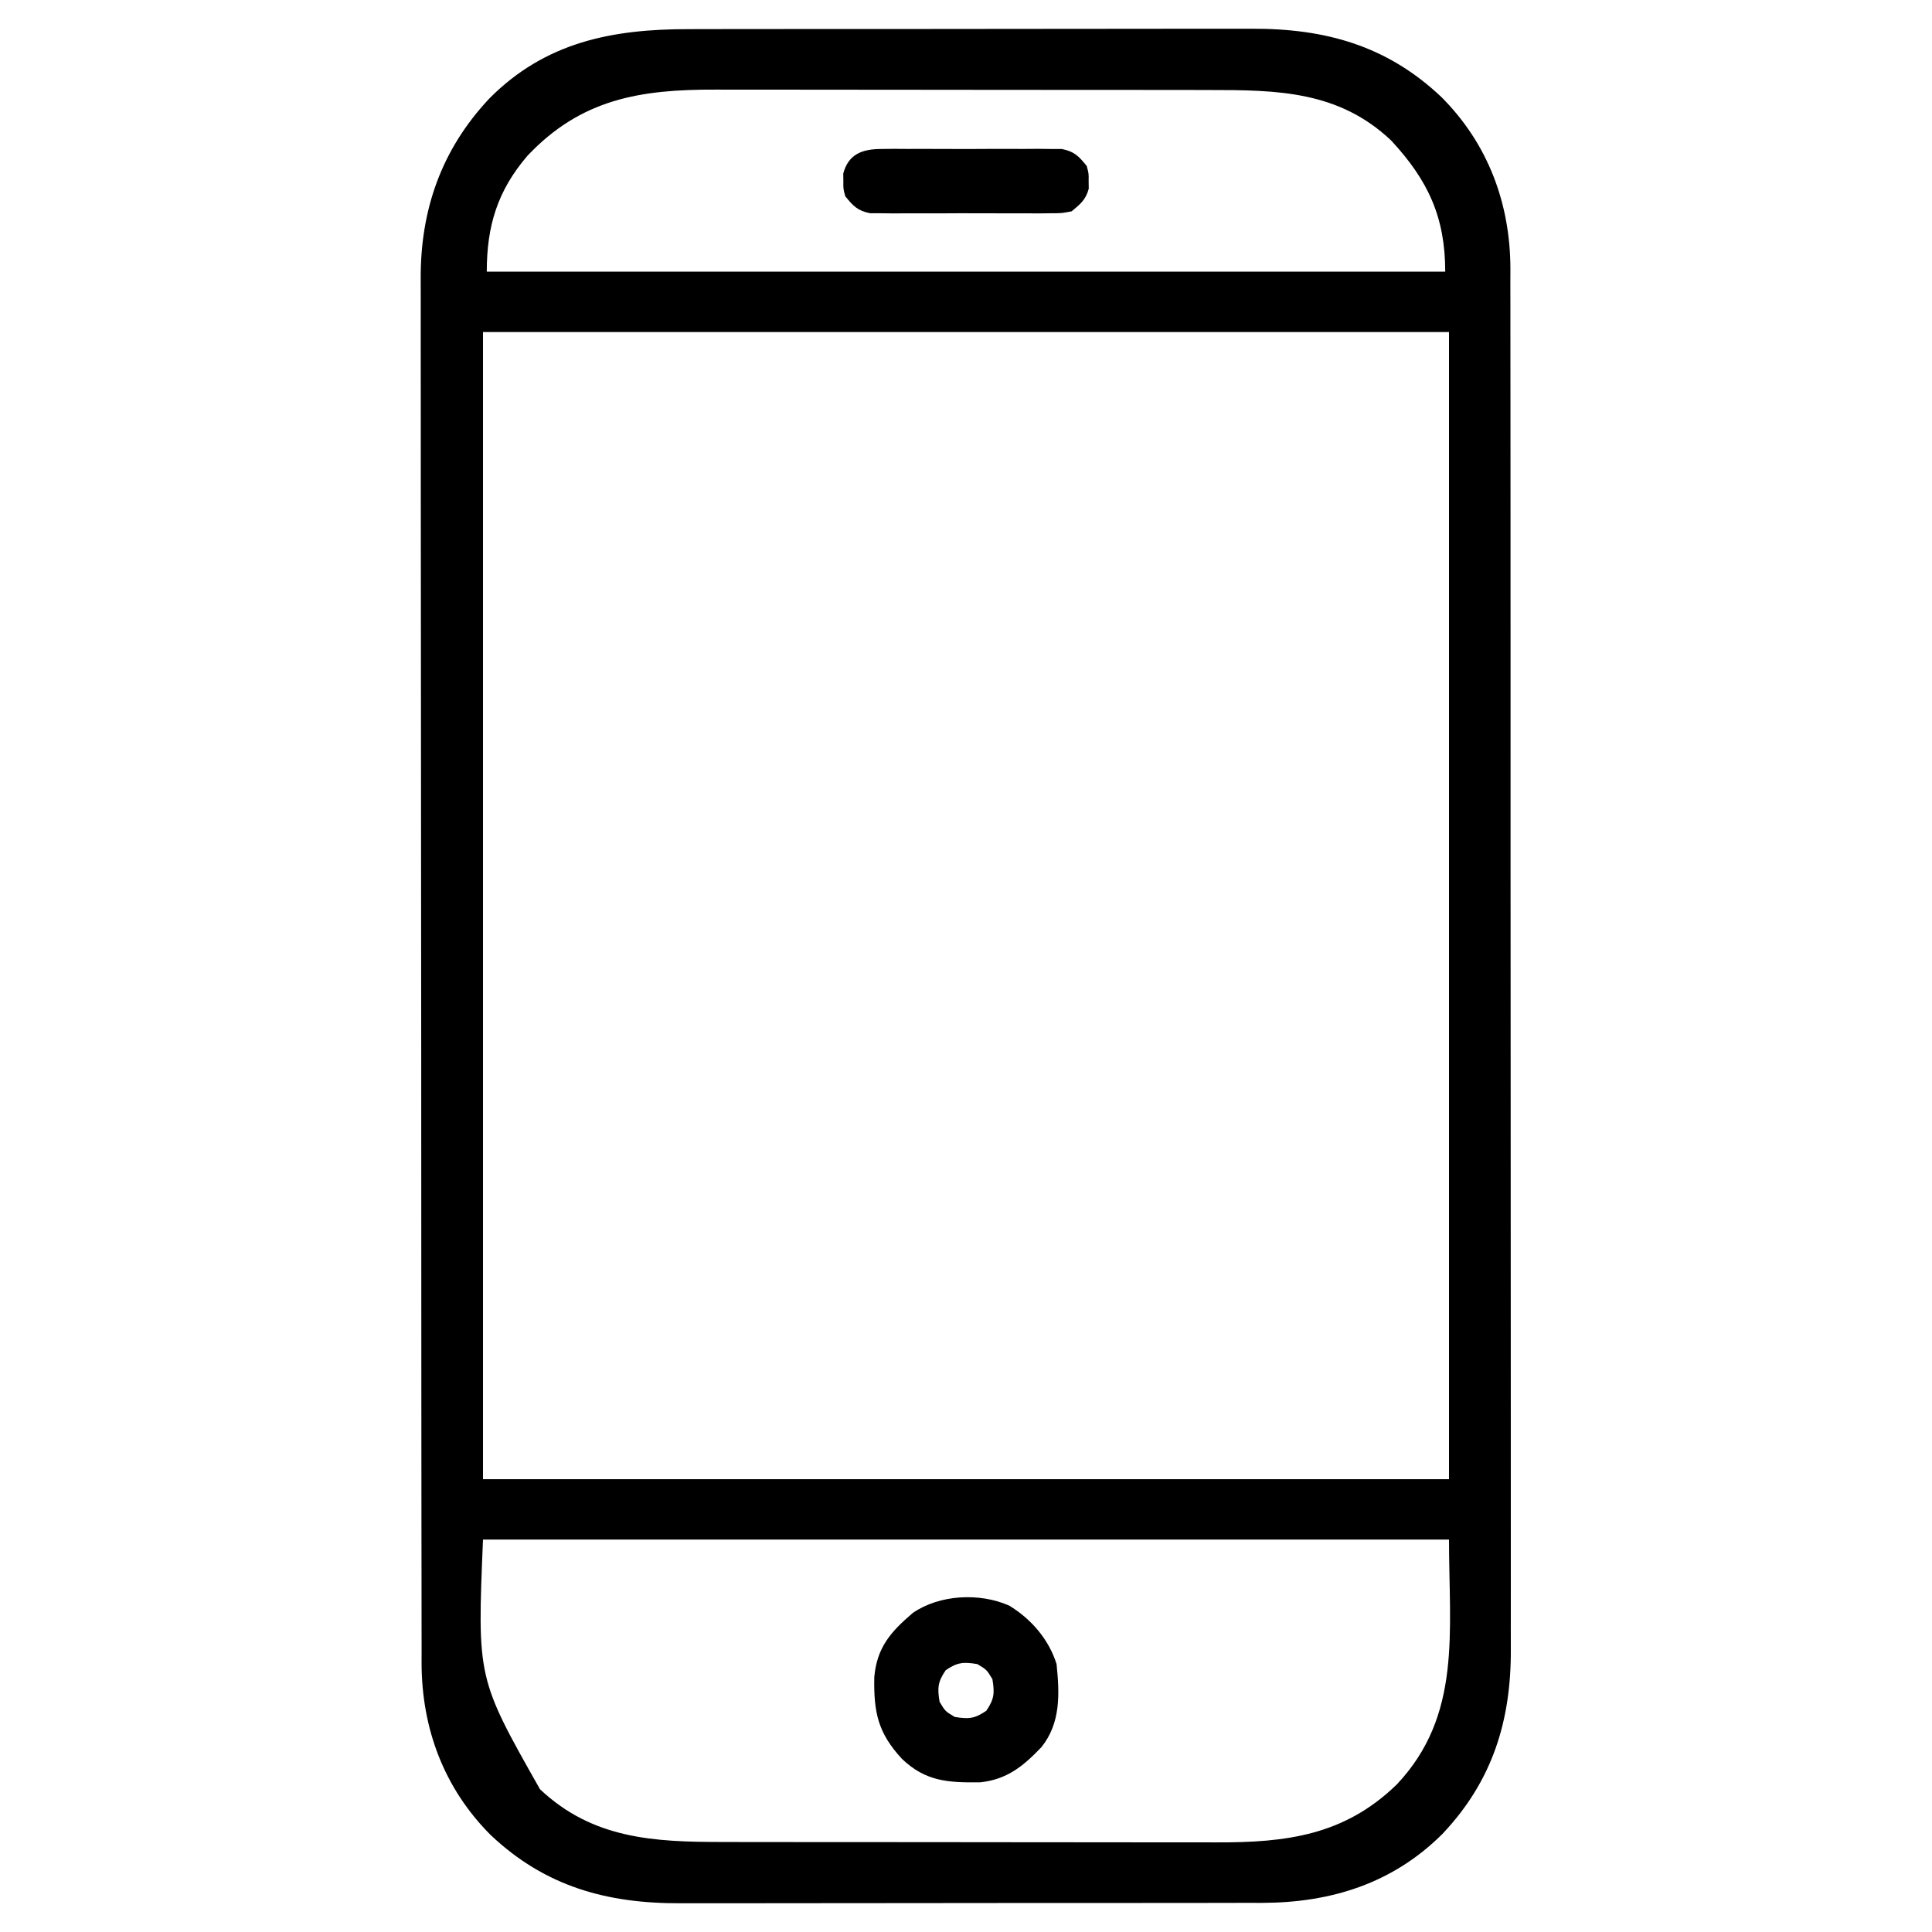 <?xml version="1.0" encoding="UTF-8"?>
<svg version="1.1" xmlns="http://www.w3.org/2000/svg" width="512" height="512">
<path d="M0 0 C1.775 -0.004 3.55 -0.01 5.325 -0.015 C10.127 -0.029 14.928 -0.029 19.73 -0.027 C23.748 -0.026 27.766 -0.031 31.784 -0.036 C41.27 -0.047 50.755 -0.047 60.24 -0.041 C70.003 -0.035 79.766 -0.047 89.529 -0.069 C97.931 -0.086 106.333 -0.092 114.735 -0.089 C119.744 -0.087 124.753 -0.09 129.762 -0.104 C134.476 -0.116 139.19 -0.114 143.904 -0.101 C145.626 -0.099 147.348 -0.102 149.07 -0.11 C168.633 -0.197 185.007 4.331 199.45 17.995 C211.839 30.403 217.702 46.253 217.734 63.485 C217.73 64.99 217.726 66.495 217.722 68 C217.725 69.611 217.729 71.222 217.734 72.833 C217.744 77.25 217.742 81.667 217.738 86.084 C217.735 90.851 217.744 95.619 217.752 100.387 C217.765 109.724 217.766 119.06 217.764 128.397 C217.762 135.988 217.764 143.579 217.768 151.17 C217.769 152.25 217.769 153.331 217.77 154.444 C217.771 156.64 217.772 158.835 217.774 161.03 C217.785 181.618 217.782 202.205 217.776 222.792 C217.771 241.618 217.782 260.443 217.801 279.268 C217.821 298.605 217.829 317.942 217.825 337.279 C217.823 348.132 217.826 358.986 217.84 369.839 C217.852 379.08 217.853 388.32 217.841 397.561 C217.835 402.273 217.834 406.986 217.846 411.698 C217.857 416.017 217.854 420.336 217.84 424.656 C217.837 426.213 217.84 427.77 217.848 429.327 C217.939 448.349 212.937 464.314 199.741 478.263 C186.522 491.462 170.125 496.512 151.925 496.557 C150.258 496.555 148.591 496.552 146.923 496.549 C145.148 496.554 143.373 496.559 141.599 496.565 C136.797 496.578 131.995 496.579 127.193 496.576 C123.175 496.575 119.157 496.58 115.139 496.585 C105.654 496.596 96.168 496.596 86.683 496.59 C76.92 496.584 67.158 496.597 57.395 496.618 C48.993 496.636 40.591 496.642 32.189 496.638 C27.179 496.636 22.17 496.639 17.161 496.653 C12.447 496.666 7.733 496.664 3.019 496.651 C1.297 496.648 -0.425 496.651 -2.147 496.659 C-21.709 496.747 -38.083 492.218 -52.527 478.554 C-64.924 466.137 -70.776 450.285 -70.815 433.043 C-70.812 431.535 -70.809 430.026 -70.806 428.518 C-70.809 426.904 -70.814 425.289 -70.819 423.675 C-70.832 419.248 -70.831 414.822 -70.829 410.396 C-70.829 405.618 -70.84 400.84 -70.849 396.062 C-70.866 386.705 -70.871 377.348 -70.872 367.99 C-70.873 360.382 -70.878 352.774 -70.884 345.166 C-70.901 323.587 -70.911 302.008 -70.909 280.429 C-70.909 279.266 -70.909 278.103 -70.909 276.905 C-70.909 275.74 -70.909 274.576 -70.909 273.376 C-70.908 254.51 -70.927 235.643 -70.955 216.777 C-70.984 197.396 -70.998 178.015 -70.996 158.633 C-70.995 147.756 -71.001 136.879 -71.022 126.001 C-71.041 116.739 -71.045 107.478 -71.031 98.216 C-71.025 93.493 -71.025 88.77 -71.042 84.048 C-71.058 79.718 -71.055 75.388 -71.038 71.059 C-71.034 69.499 -71.038 67.939 -71.049 66.379 C-71.173 47.951 -65.584 31.927 -52.868 18.387 C-38.001 3.381 -20.177 -0.033 0 0 Z M-42.788 33.587 C-50.71 42.85 -53.538 52.149 -53.538 64.275 C30.282 64.275 114.102 64.275 200.462 64.275 C200.462 49.809 195.907 40.042 186.149 29.525 C172.244 16.335 155.913 16.122 137.845 16.129 C136.288 16.126 134.732 16.123 133.175 16.119 C128.972 16.11 124.77 16.108 120.567 16.107 C117.935 16.107 115.302 16.105 112.67 16.102 C103.467 16.093 94.265 16.089 85.062 16.089 C76.514 16.09 67.966 16.079 59.419 16.064 C52.054 16.05 44.689 16.045 37.323 16.046 C32.936 16.046 28.549 16.043 24.162 16.033 C20.032 16.023 15.903 16.023 11.773 16.03 C10.268 16.031 8.762 16.029 7.257 16.023 C-12.911 15.946 -28.553 18.499 -42.788 33.587 Z M-54.538 80.275 C-54.538 180.595 -54.538 280.915 -54.538 384.275 C29.942 384.275 114.422 384.275 201.462 384.275 C201.462 283.955 201.462 183.635 201.462 80.275 C116.982 80.275 32.502 80.275 -54.538 80.275 Z M-54.538 400.275 C-56.075 437.047 -56.075 437.047 -39.437 466.439 C-25.477 479.609 -9.292 480.427 8.965 480.42 C10.521 480.423 12.078 480.426 13.634 480.43 C17.841 480.439 22.048 480.441 26.255 480.442 C28.889 480.443 31.524 480.445 34.158 480.447 C43.368 480.457 52.577 480.461 61.786 480.46 C70.341 480.459 78.896 480.47 87.451 480.486 C94.821 480.499 102.19 480.504 109.559 480.504 C113.95 480.503 118.34 480.506 122.731 480.517 C126.865 480.526 130.998 480.526 135.132 480.519 C136.639 480.518 138.146 480.52 139.653 480.527 C158.459 480.598 173.751 478.647 187.626 465.173 C204.919 446.844 201.462 424.784 201.462 400.275 C116.982 400.275 32.502 400.275 -54.538 400.275 Z " fill="#000000" transform="translate(182.538,7.725)"/>
<path d="M0 0 C5.825 3.52 10.545 8.99 12.562 15.5 C13.368 23.336 13.687 31.119 8.562 37.5 C3.758 42.545 -0.599 46.106 -7.707 46.836 C-16.223 46.93 -22.113 46.618 -28.402 40.629 C-34.784 33.725 -35.918 28.298 -35.742 18.945 C-35.047 11.083 -31.39 6.95 -25.535 1.945 C-18.471 -2.922 -7.844 -3.476 0 0 Z M-16.812 17.125 C-18.925 20.212 -19.049 21.828 -18.438 25.5 C-16.938 28 -16.938 28 -14.438 29.5 C-10.766 30.112 -9.149 29.987 -6.062 27.875 C-3.95 24.788 -3.826 23.172 -4.438 19.5 C-5.938 17 -5.938 17 -8.438 15.5 C-12.109 14.888 -13.726 15.013 -16.812 17.125 Z " fill="#000000" transform="translate(267.438,425.5)"/>
<path d="M0 0 C1.108 -0.013 2.216 -0.025 3.357 -0.038 C4.549 -0.03 5.741 -0.022 6.969 -0.014 C8.197 -0.017 9.424 -0.021 10.689 -0.025 C13.285 -0.028 15.881 -0.021 18.477 -0.004 C22.454 0.017 26.429 -0.004 30.406 -0.029 C32.927 -0.027 35.448 -0.022 37.969 -0.014 C39.16 -0.022 40.352 -0.03 41.58 -0.038 C43.242 -0.019 43.242 -0.019 44.938 0 C45.911 0.003 46.885 0.006 47.889 0.01 C51.19 0.66 52.385 1.933 54.469 4.518 C55 6.518 55 6.518 54.969 8.518 C54.984 9.508 54.984 9.508 55 10.518 C54.225 13.437 52.78 14.611 50.469 16.518 C47.889 17.026 47.889 17.026 44.938 17.035 C43.83 17.048 42.722 17.06 41.58 17.073 C40.388 17.065 39.197 17.057 37.969 17.049 C36.127 17.055 36.127 17.055 34.248 17.06 C31.652 17.063 29.057 17.056 26.461 17.039 C22.484 17.018 18.508 17.039 14.531 17.064 C12.01 17.062 9.49 17.057 6.969 17.049 C5.777 17.057 4.585 17.065 3.357 17.073 C1.695 17.054 1.695 17.054 0 17.035 C-0.974 17.032 -1.948 17.029 -2.951 17.026 C-6.253 16.376 -7.447 15.102 -9.531 12.518 C-10.062 10.518 -10.062 10.518 -10.031 8.518 C-10.047 7.528 -10.047 7.528 -10.062 6.518 C-8.677 1.3 -4.957 0.016 0 0 Z " fill="#000000" transform="translate(233.531,39.482)"/>
</svg>

